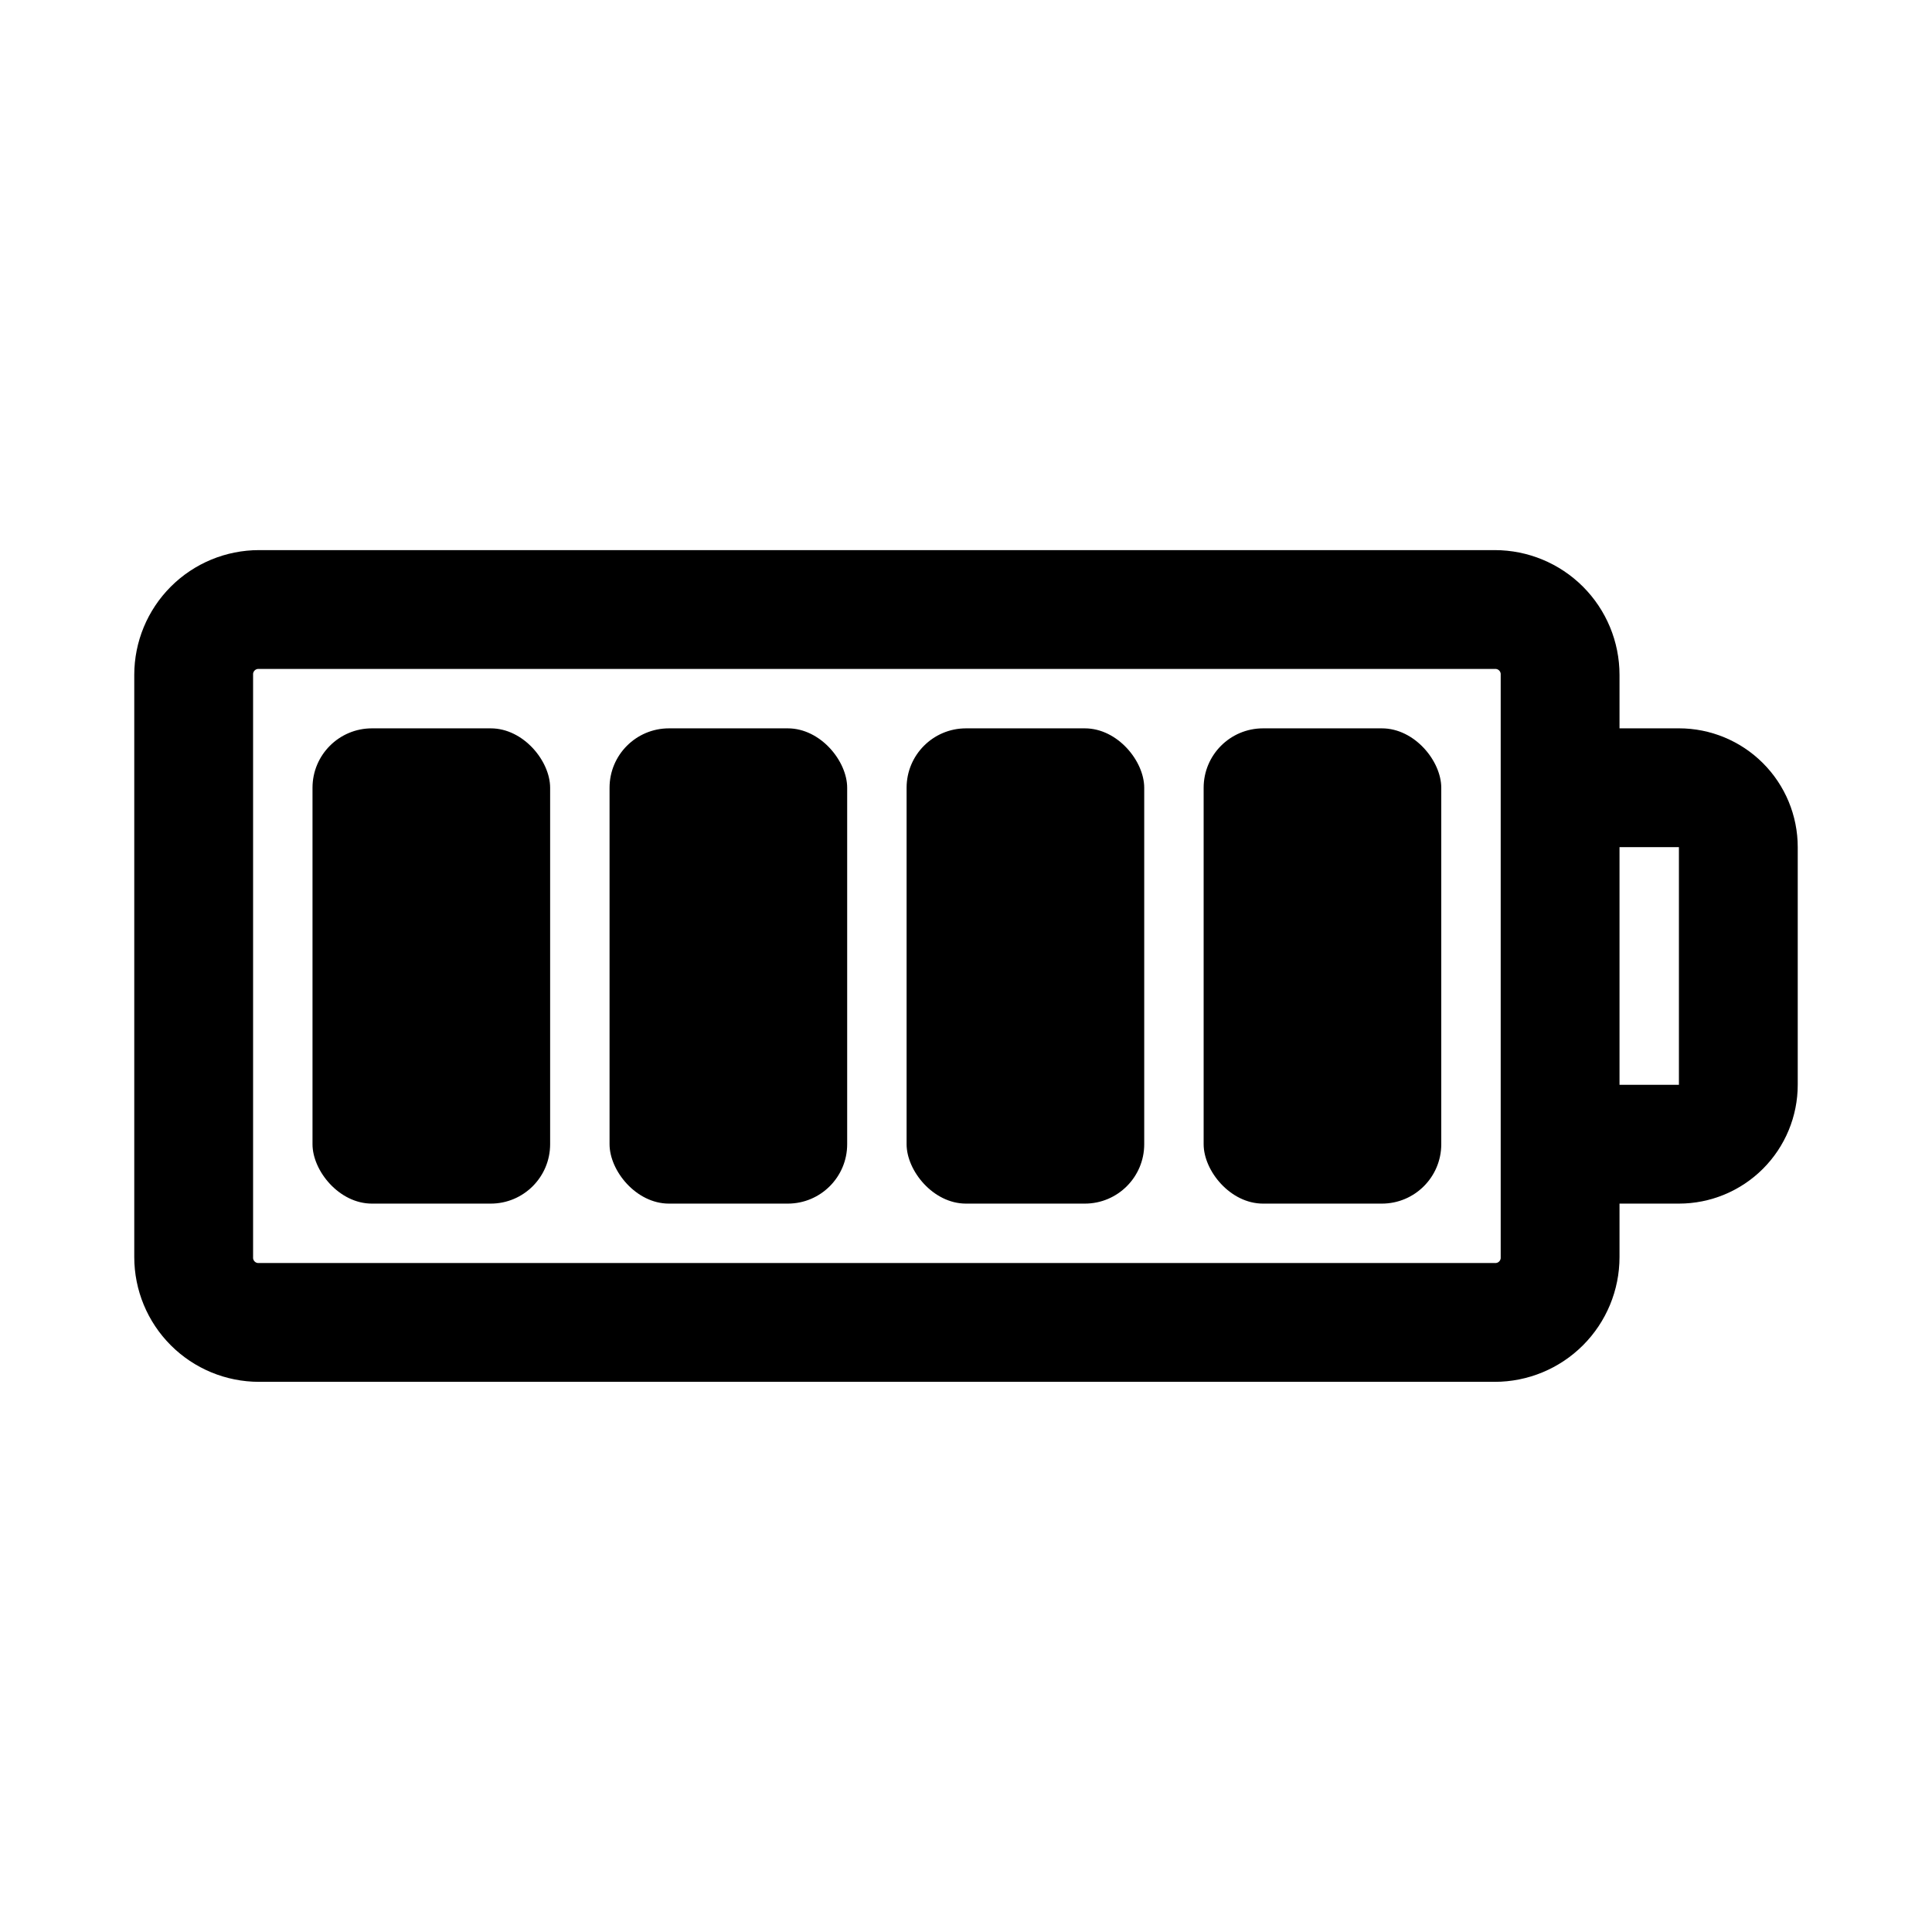 <?xml version="1.0" encoding="UTF-8"?>
<!-- The Best Svg Icon site in the world: iconSvg.co, Visit us! https://iconsvg.co -->
<svg fill="#000000" width="800px" height="800px" version="1.1" viewBox="144 144 512 512" xmlns="http://www.w3.org/2000/svg">
 <g>
  <path d="m242.56 337.02h31.488c8.695 0 15.742 8.695 15.742 15.742v94.465c0 8.695-7.051 15.742-15.742 15.742h-31.488c-8.695 0-15.742-8.695-15.742-15.742v-94.465c0-8.695 7.051-15.742 15.742-15.742z"/>
  <path d="m321.28 337.02h31.488c8.695 0 15.742 8.695 15.742 15.742v94.465c0 8.695-7.051 15.742-15.742 15.742h-31.488c-8.695 0-15.742-8.695-15.742-15.742v-94.465c0-8.695 7.051-15.742 15.742-15.742z"/>
  <path d="m400 337.02h31.488c8.695 0 15.742 8.695 15.742 15.742v94.465c0 8.695-7.051 15.742-15.742 15.742h-31.488c-8.695 0-15.742-8.695-15.742-15.742v-94.465c0-8.695 7.051-15.742 15.742-15.742z"/>
  <path d="m478.72 337.02h31.488c8.695 0 15.742 8.695 15.742 15.742v94.465c0 8.695-7.051 15.742-15.742 15.742h-31.488c-8.695 0-15.742-8.695-15.742-15.742v-94.465c0-8.695 7.051-15.742 15.742-15.742z"/>
  <path d="m588.93 337.02h-15.742v-14.172c0-8.77-3.484-17.176-9.684-23.379-6.199-6.199-14.609-9.684-23.379-9.684h-327.48c-8.77 0-17.18 3.484-23.379 9.684-6.199 6.203-9.684 14.609-9.684 23.379v154.29c0 8.77 3.484 17.18 9.684 23.379 6.199 6.199 14.609 9.684 23.379 9.684h327.48c8.77 0 17.18-3.484 23.379-9.684 6.199-6.199 9.684-14.609 9.684-23.379v-14.168h15.742c8.352 0 16.363-3.32 22.266-9.223 5.906-5.906 9.223-13.918 9.223-22.266v-62.977c0-8.352-3.316-16.363-9.223-22.266-5.902-5.906-13.914-9.223-22.266-9.223zm-47.23 140.12c0.051 0.43-0.098 0.863-0.406 1.168-0.305 0.309-0.738 0.457-1.168 0.406h-327.48c-0.43 0.051-0.863-0.098-1.168-0.406-0.309-0.305-0.457-0.738-0.406-1.168v-154.29c-0.051-0.43 0.098-0.859 0.406-1.168 0.305-0.309 0.738-0.457 1.168-0.406h327.48c0.43-0.051 0.863 0.098 1.168 0.406 0.309 0.309 0.457 0.738 0.406 1.168zm31.488-45.656v-62.977h15.742v62.977z"/>
 </g>
</svg>